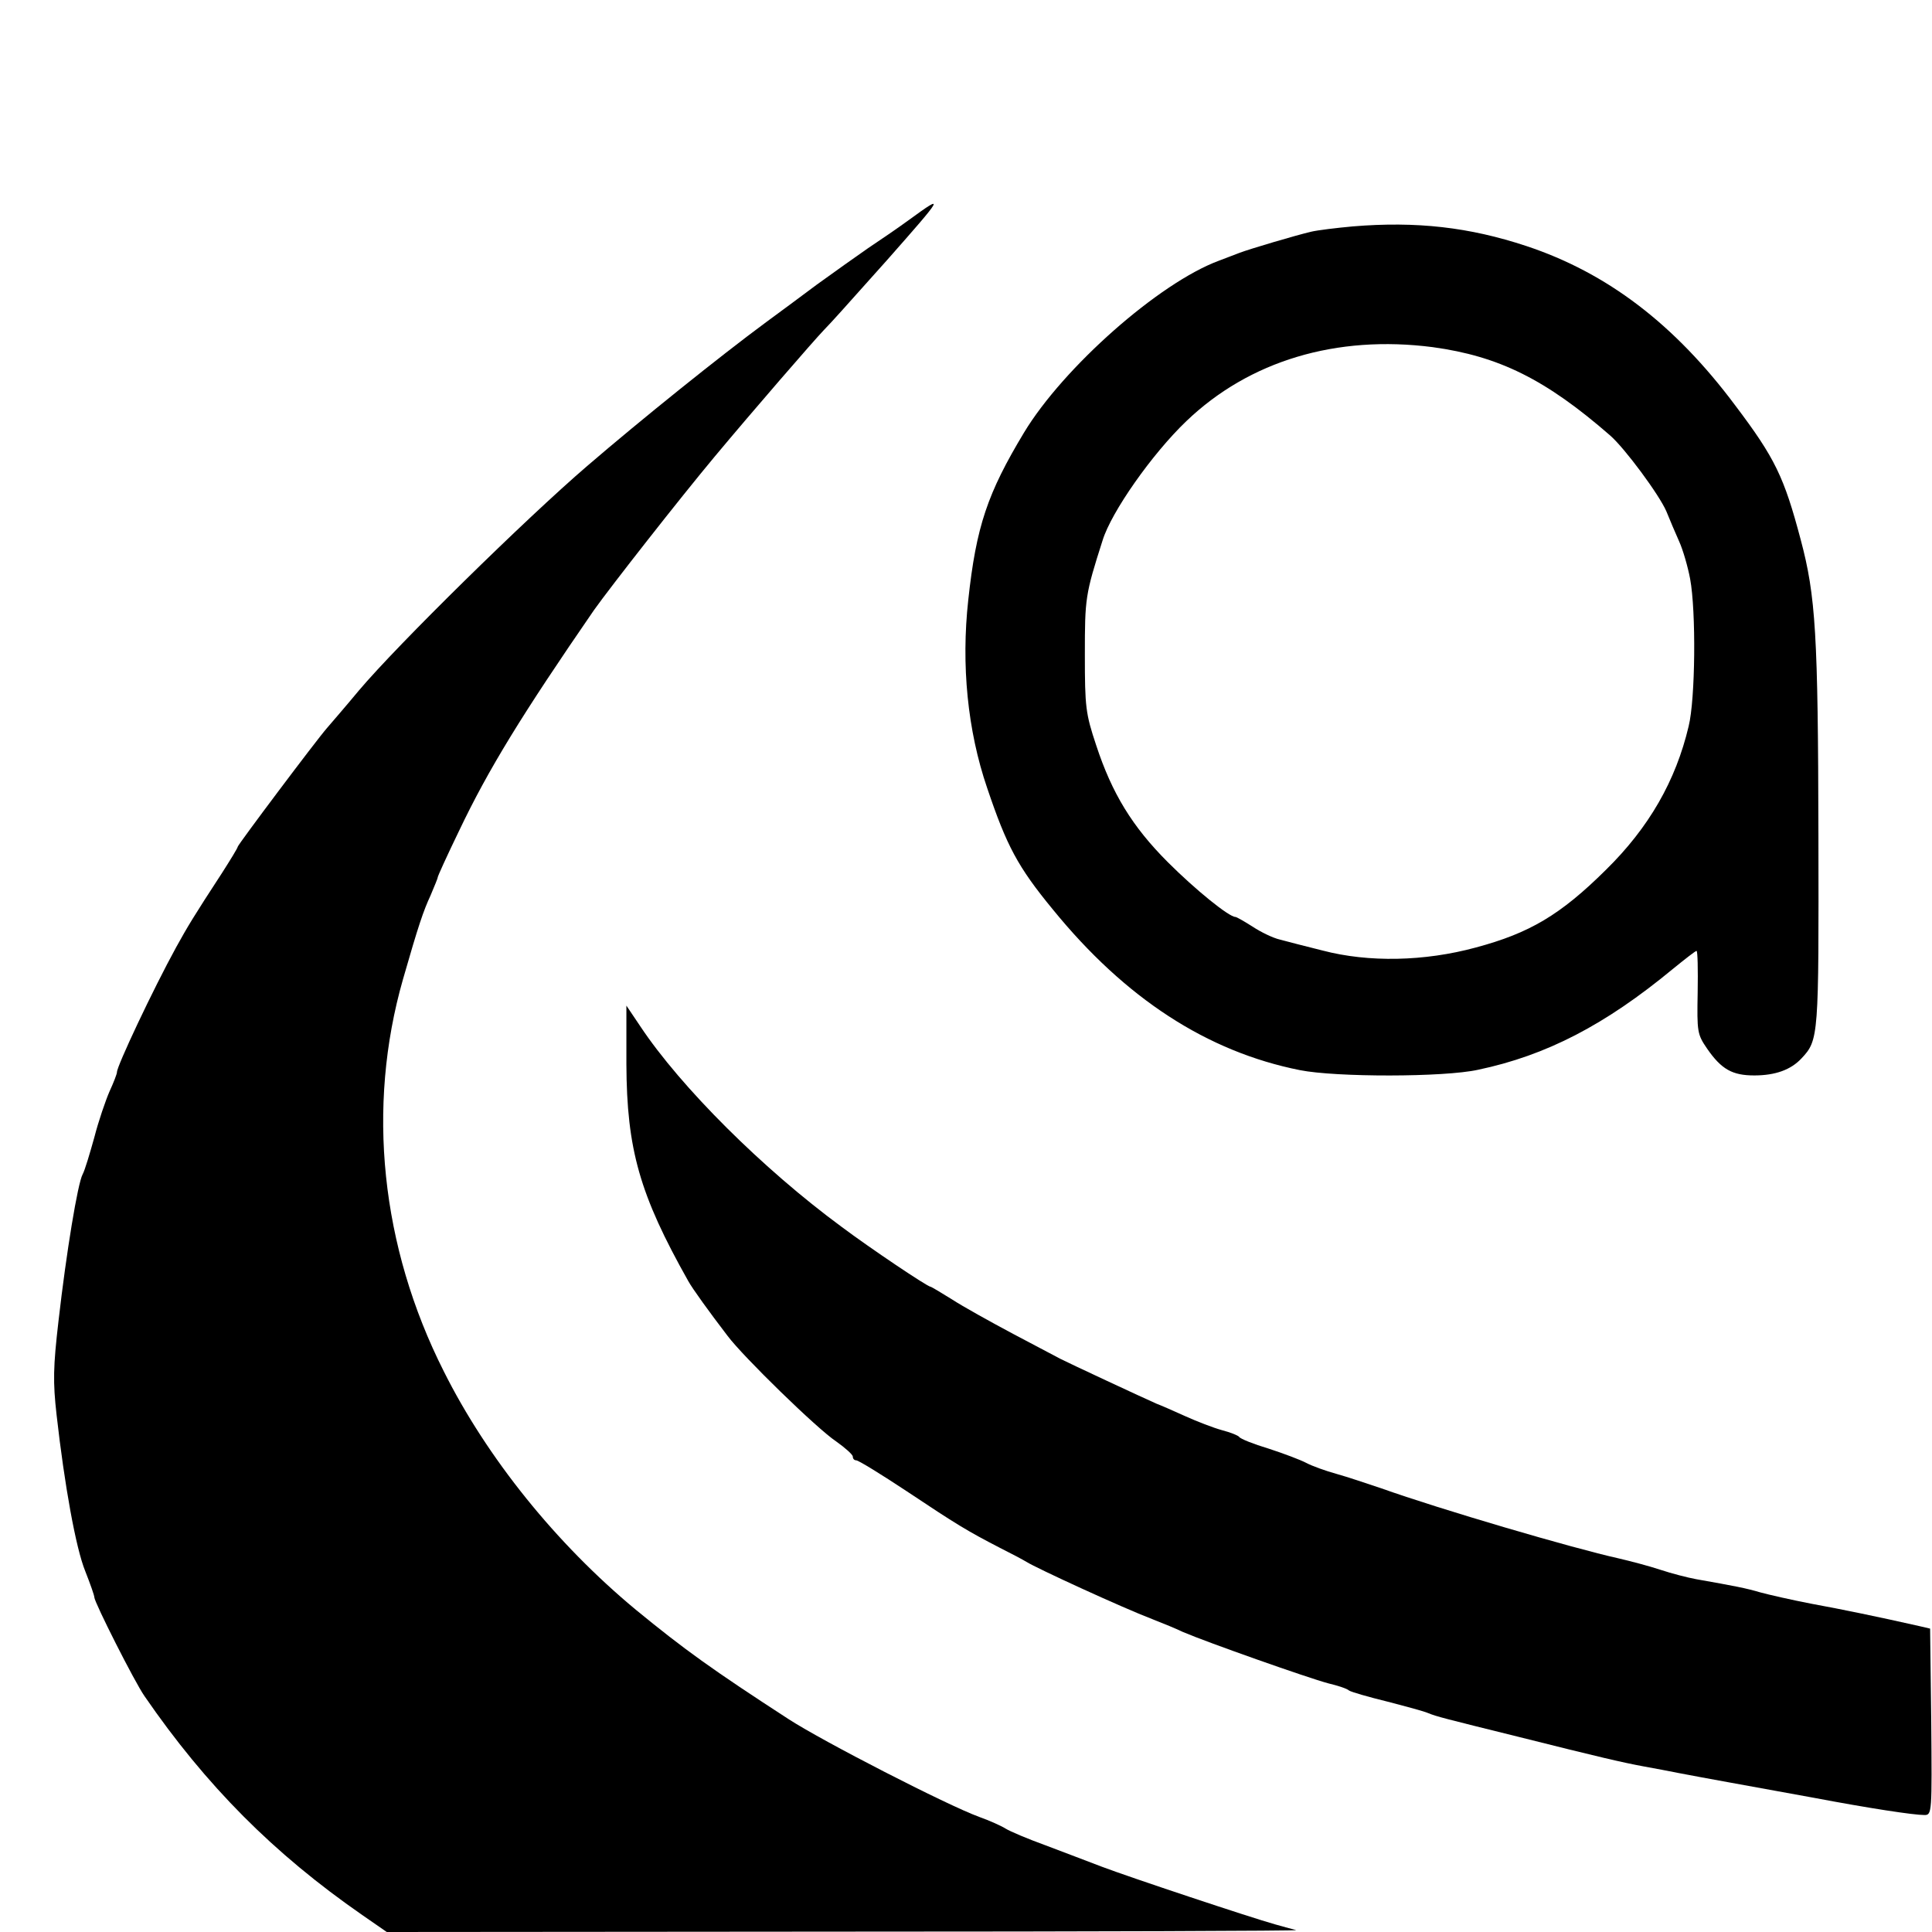 <?xml version="1.0" standalone="no"?>
<!DOCTYPE svg PUBLIC "-//W3C//DTD SVG 20010904//EN"
 "http://www.w3.org/TR/2001/REC-SVG-20010904/DTD/svg10.dtd">
<svg version="1.0" xmlns="http://www.w3.org/2000/svg"
 width="512pt" height="512pt" viewBox="0 0 512 512"
 preserveAspectRatio="xMidYMid meet">
<g transform="translate(0,512) scale(0.1,-0.1)"
fill="#000000" stroke="none">
<path d="M2410 4538 c-30 -22 -80 -56 -110 -76 -30 -21 -91 -64 -135 -96 -44
-33 -105 -78 -135 -100 -122 -90 -331 -258 -474 -381 -163 -140 -502 -473
-605 -595 -34 -41 -73 -86 -85 -100 -28 -32 -236 -309 -236 -314 0 -3 -19 -34
-42 -70 -75 -115 -90 -140 -121 -196 -62 -113 -157 -315 -157 -331 0 -5 -9
-28 -20 -52 -10 -23 -29 -78 -40 -121 -12 -43 -25 -87 -31 -98 -13 -24 -43
-205 -64 -389 -14 -121 -15 -161 -5 -249 21 -186 51 -353 76 -414 13 -33 24
-64 24 -69 0 -13 107 -225 133 -262 163 -237 342 -417 577 -580 l65 -45 1210
1 c665 0 1206 2 1200 4 -5 1 -30 8 -55 15 -68 19 -386 125 -460 153 -36 14
-103 39 -150 57 -47 17 -94 37 -105 44 -11 7 -42 21 -70 31 -85 31 -414 200
-505 259 -202 131 -277 185 -405 290 -211 175 -394 402 -509 632 -167 331
-205 700 -108 1039 41 143 54 181 73 222 10 24 19 45 19 48 0 3 25 58 56 122
79 166 168 310 358 586 44 62 229 298 320 407 101 121 263 308 290 336 25 26
41 44 167 185 150 170 155 177 59 107z"/>
<path d="M3585 4520 c-44 -4 -93 -10 -110 -14 -39 -9 -164 -46 -190 -56 -11
-4 -36 -14 -55 -21 -159 -59 -412 -283 -516 -455 -97 -161 -127 -249 -148
-444 -19 -172 -2 -346 50 -498 52 -154 81 -209 174 -322 192 -236 409 -377
655 -426 95 -19 382 -19 472 1 181 38 337 119 516 267 32 26 60 48 63 48 3 0
4 -49 3 -110 -2 -105 -1 -111 25 -149 38 -55 67 -71 125 -71 56 0 97 15 125
45 46 49 46 56 45 592 -1 532 -7 633 -47 783 -44 166 -68 216 -173 355 -161
216 -340 352 -554 423 -151 50 -291 66 -460 52z m212 -320 c175 -24 299 -85
470 -234 39 -34 130 -157 149 -201 9 -22 24 -58 34 -80 10 -22 23 -67 29 -99
16 -86 14 -319 -4 -391 -34 -144 -105 -268 -219 -380 -121 -120 -203 -168
-345 -206 -136 -37 -284 -40 -406 -8 -44 11 -95 24 -113 29 -18 4 -51 20 -72
34 -22 14 -43 26 -46 26 -17 0 -106 72 -179 145 -94 94 -148 182 -190 310 -28
84 -30 101 -30 240 0 150 1 159 47 303 23 75 131 229 222 316 167 160 398 229
653 196z"/>
<path d="M1660 2300 c1 -226 35 -346 164 -575 11 -20 55 -81 104 -145 41 -55
238 -247 288 -280 24 -17 44 -35 44 -40 0 -6 4 -10 9 -10 6 0 66 -37 134 -82
132 -88 160 -105 247 -150 30 -15 62 -32 70 -37 27 -17 253 -121 334 -152 28
-11 65 -26 81 -34 63 -27 332 -122 385 -136 25 -6 50 -14 55 -19 6 -4 51 -17
100 -29 50 -13 99 -26 110 -31 22 -9 42 -14 240 -63 215 -54 276 -68 330 -78
28 -5 70 -13 95 -18 25 -5 86 -16 135 -25 50 -9 149 -27 220 -40 148 -28 266
-46 295 -46 20 0 20 6 18 247 l-3 247 -30 7 c-111 25 -203 44 -285 59 -52 10
-113 24 -135 30 -37 11 -68 17 -170 35 -22 4 -65 15 -95 25 -30 10 -80 23
-110 30 -122 27 -473 130 -630 186 -36 12 -89 30 -118 38 -29 8 -65 21 -80 29
-15 8 -60 25 -100 38 -40 12 -75 26 -78 31 -3 4 -23 12 -46 18 -22 6 -66 23
-97 37 -31 14 -65 29 -76 33 -30 13 -238 110 -255 119 -8 4 -64 34 -125 66
-60 32 -134 73 -163 92 -29 18 -54 33 -56 33 -8 0 -160 102 -236 159 -208 153
-426 370 -533 531 l-37 55 0 -155z"/>
</g>
</svg>
